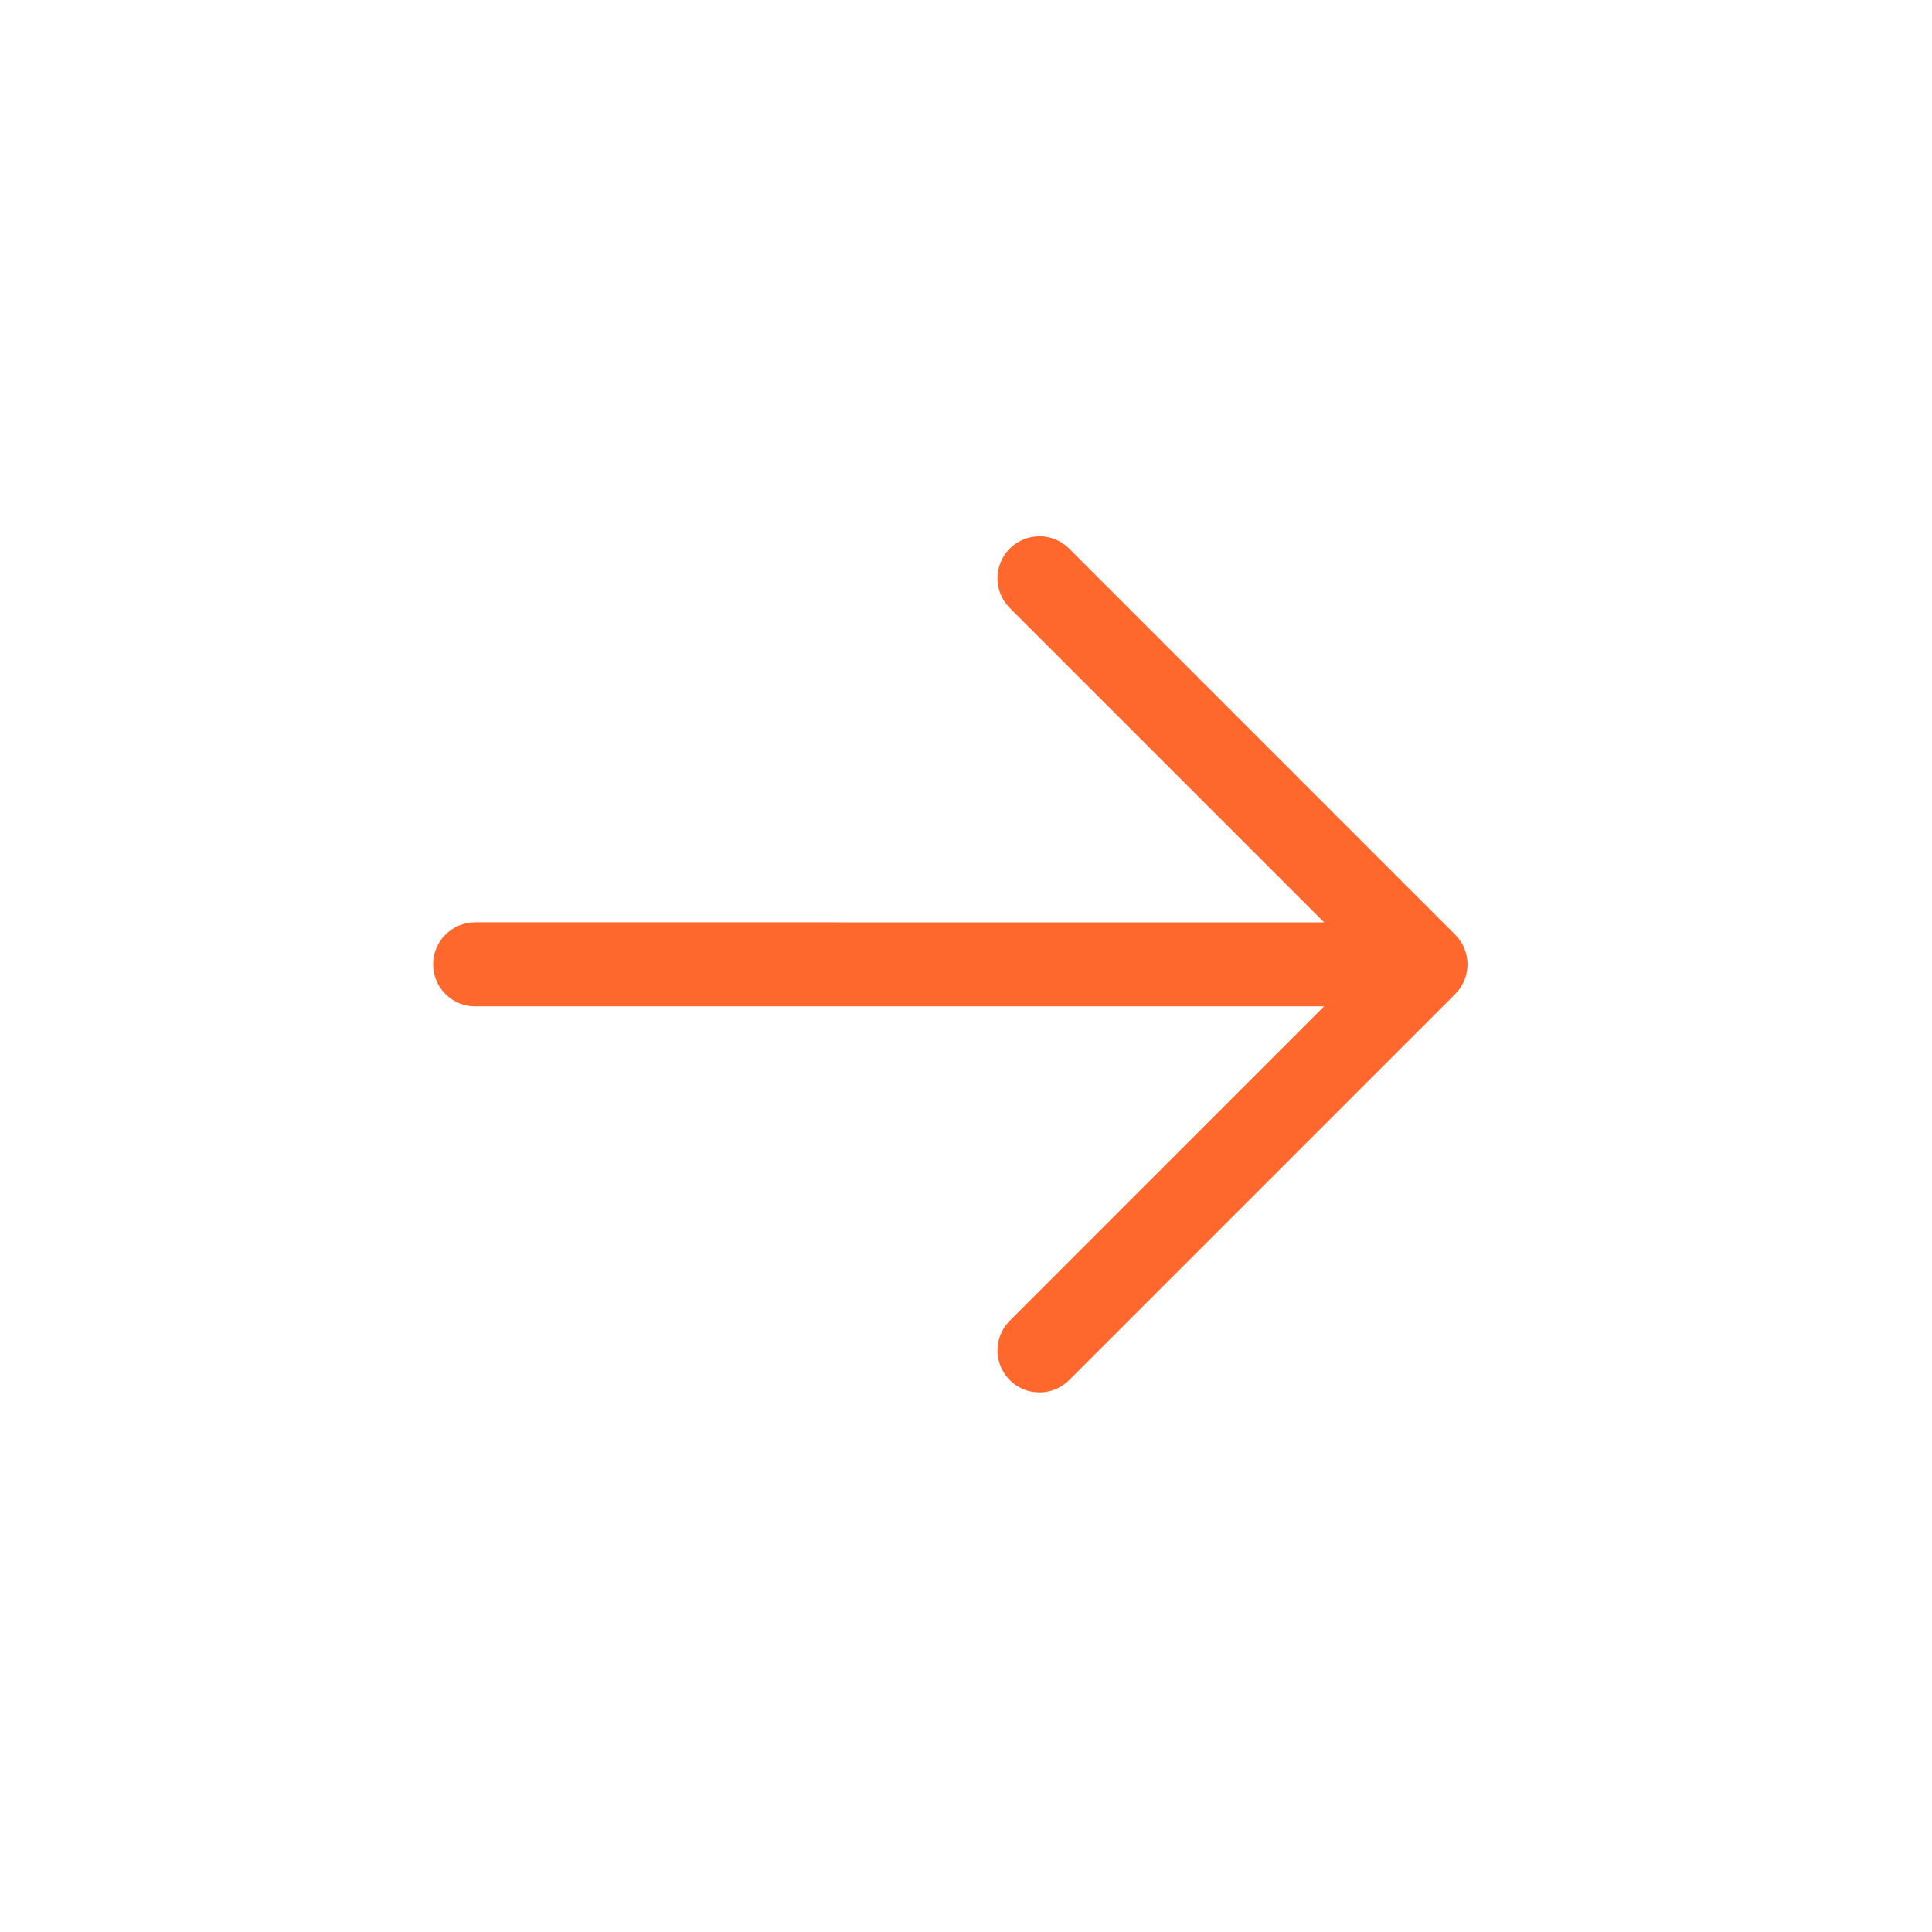 <svg width="46" height="46" viewBox="0 0 46 46" fill="none" xmlns="http://www.w3.org/2000/svg">
<g clip-path="url(#clip0_62_3037)">
<path d="M34.648 23.668L25.456 32.86C25.268 33.048 25.014 33.153 24.749 33.153C24.483 33.153 24.229 33.048 24.042 32.86C23.854 32.673 23.749 32.418 23.749 32.153C23.749 31.888 23.854 31.634 24.042 31.446L31.527 23.96L11.314 23.961C11.048 23.961 10.794 23.856 10.606 23.668C10.418 23.481 10.313 23.226 10.313 22.961C10.313 22.695 10.418 22.441 10.606 22.253C10.794 22.066 11.048 21.96 11.314 21.96L31.527 21.961L24.042 14.476C23.854 14.288 23.749 14.034 23.749 13.768C23.749 13.503 23.854 13.249 24.042 13.061C24.229 12.874 24.483 12.768 24.749 12.768C25.014 12.768 25.268 12.874 25.456 13.061L34.648 22.254C34.836 22.441 34.941 22.695 34.941 22.961C34.941 23.226 34.836 23.48 34.648 23.668Z" fill="#FF682C"/>
</g>
<defs>
<clipPath id="clip0_62_3037">
<rect width="32" height="32" fill="white" transform="translate(22.627 0.334) rotate(45)"/>
</clipPath>
</defs>
</svg>
